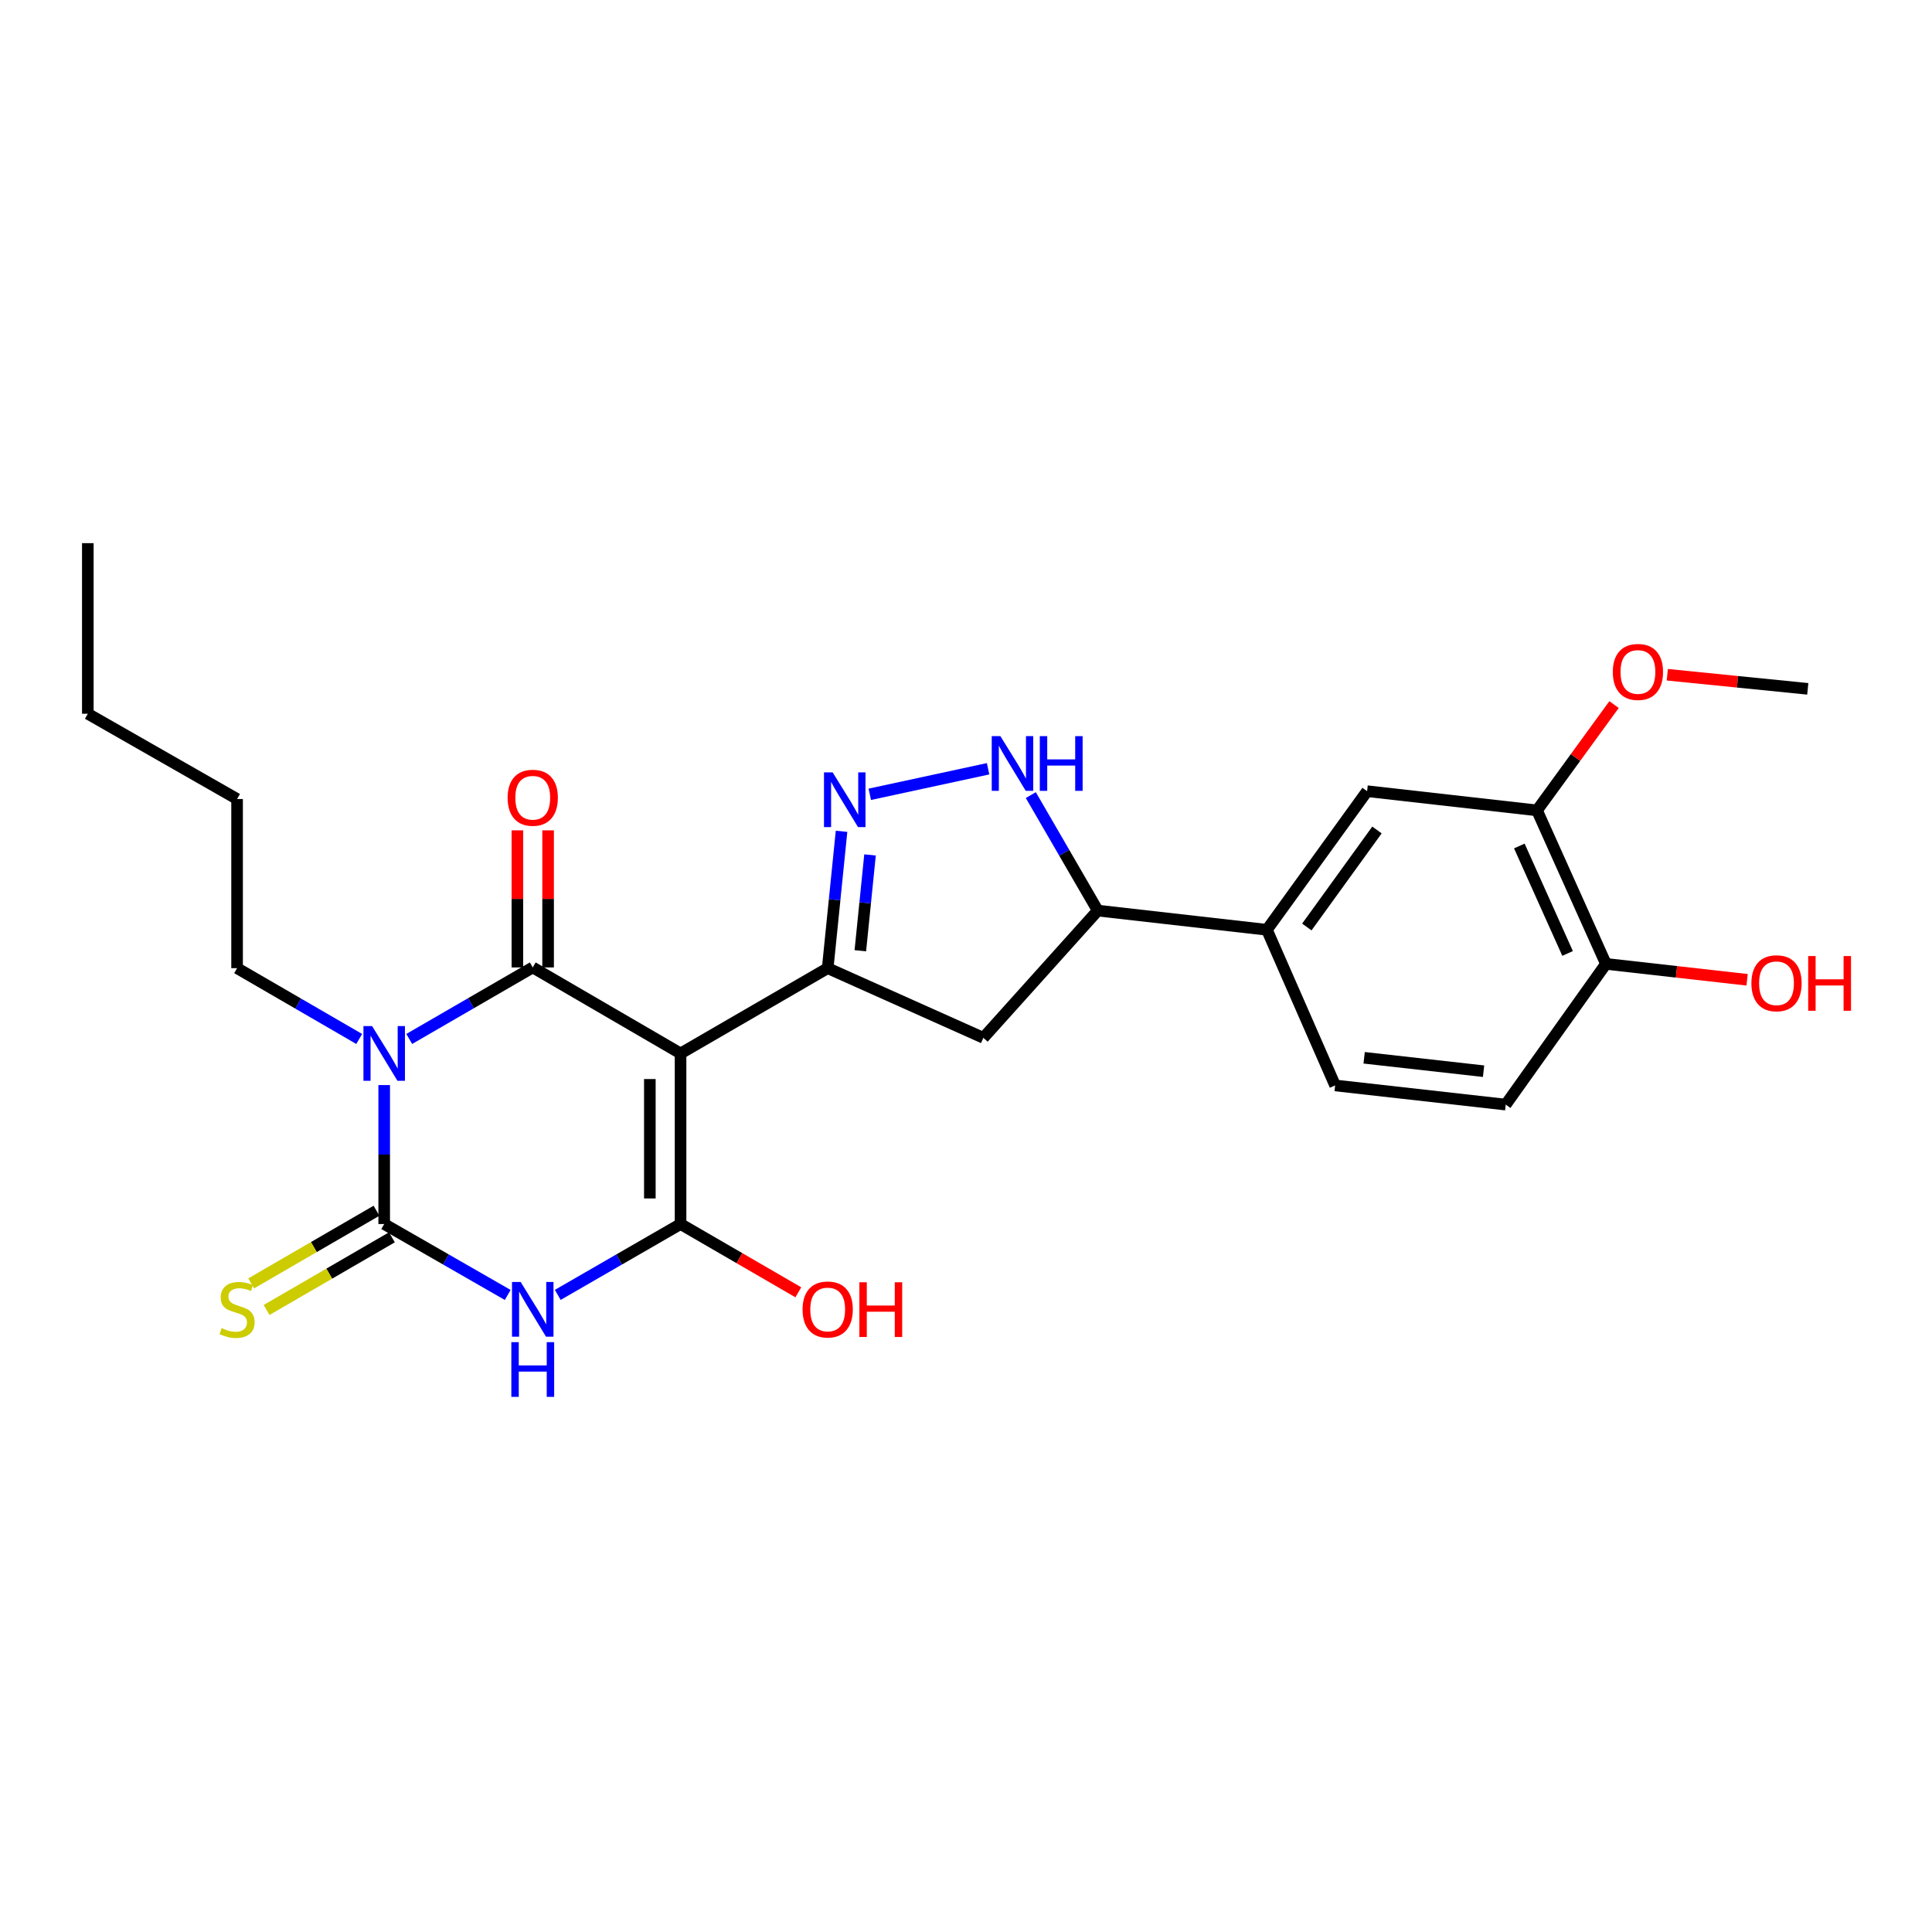 <?xml version='1.0' encoding='iso-8859-1'?>
<svg version='1.1' baseProfile='full'
              xmlns='http://www.w3.org/2000/svg'
                      xmlns:rdkit='http://www.rdkit.org/xml'
                      xmlns:xlink='http://www.w3.org/1999/xlink'
                  xml:space='preserve'
width='1000px' height='1000px' viewBox='0 0 1000 1000'>
<!-- END OF HEADER -->
<rect style='opacity:1.0;fill:#FFFFFF;stroke:none' width='1000' height='1000' x='0' y='0'> </rect>
<path class='bond-1' d='M 352.257,545.267 L 275.749,500.742' style='fill:none;fill-rule:evenodd;stroke:#000000;stroke-width:6px;stroke-linecap:butt;stroke-linejoin:miter;stroke-opacity:1' />
<path class='bond-4' d='M 352.257,545.267 L 352.257,633.558' style='fill:none;fill-rule:evenodd;stroke:#000000;stroke-width:6px;stroke-linecap:butt;stroke-linejoin:miter;stroke-opacity:1' />
<path class='bond-4' d='M 336.359,558.511 L 336.359,620.315' style='fill:none;fill-rule:evenodd;stroke:#000000;stroke-width:6px;stroke-linecap:butt;stroke-linejoin:miter;stroke-opacity:1' />
<path class='bond-5' d='M 352.257,545.267 L 428.413,501.121' style='fill:none;fill-rule:evenodd;stroke:#000000;stroke-width:6px;stroke-linecap:butt;stroke-linejoin:miter;stroke-opacity:1' />
<path class='bond-0' d='M 211.822,537.761 L 243.785,519.251' style='fill:none;fill-rule:evenodd;stroke:#0000FF;stroke-width:6px;stroke-linecap:butt;stroke-linejoin:miter;stroke-opacity:1' />
<path class='bond-0' d='M 243.785,519.251 L 275.749,500.742' style='fill:none;fill-rule:evenodd;stroke:#000000;stroke-width:6px;stroke-linecap:butt;stroke-linejoin:miter;stroke-opacity:1' />
<path class='bond-19' d='M 185.92,537.765 L 154.317,519.443' style='fill:none;fill-rule:evenodd;stroke:#0000FF;stroke-width:6px;stroke-linecap:butt;stroke-linejoin:miter;stroke-opacity:1' />
<path class='bond-19' d='M 154.317,519.443 L 122.714,501.121' style='fill:none;fill-rule:evenodd;stroke:#000000;stroke-width:6px;stroke-linecap:butt;stroke-linejoin:miter;stroke-opacity:1' />
<path class='bond-27' d='M 198.86,561.634 L 198.86,597.596' style='fill:none;fill-rule:evenodd;stroke:#0000FF;stroke-width:6px;stroke-linecap:butt;stroke-linejoin:miter;stroke-opacity:1' />
<path class='bond-27' d='M 198.86,597.596 L 198.86,633.558' style='fill:none;fill-rule:evenodd;stroke:#000000;stroke-width:6px;stroke-linecap:butt;stroke-linejoin:miter;stroke-opacity:1' />
<path class='bond-12' d='M 283.698,500.742 L 283.698,465.265' style='fill:none;fill-rule:evenodd;stroke:#000000;stroke-width:6px;stroke-linecap:butt;stroke-linejoin:miter;stroke-opacity:1' />
<path class='bond-12' d='M 283.698,465.265 L 283.698,429.788' style='fill:none;fill-rule:evenodd;stroke:#FF0000;stroke-width:6px;stroke-linecap:butt;stroke-linejoin:miter;stroke-opacity:1' />
<path class='bond-12' d='M 267.799,500.742 L 267.799,465.265' style='fill:none;fill-rule:evenodd;stroke:#000000;stroke-width:6px;stroke-linecap:butt;stroke-linejoin:miter;stroke-opacity:1' />
<path class='bond-12' d='M 267.799,465.265 L 267.799,429.788' style='fill:none;fill-rule:evenodd;stroke:#FF0000;stroke-width:6px;stroke-linecap:butt;stroke-linejoin:miter;stroke-opacity:1' />
<path class='bond-2' d='M 198.86,633.558 L 230.826,651.912' style='fill:none;fill-rule:evenodd;stroke:#000000;stroke-width:6px;stroke-linecap:butt;stroke-linejoin:miter;stroke-opacity:1' />
<path class='bond-2' d='M 230.826,651.912 L 262.792,670.265' style='fill:none;fill-rule:evenodd;stroke:#0000FF;stroke-width:6px;stroke-linecap:butt;stroke-linejoin:miter;stroke-opacity:1' />
<path class='bond-10' d='M 194.873,626.681 L 162.44,645.484' style='fill:none;fill-rule:evenodd;stroke:#000000;stroke-width:6px;stroke-linecap:butt;stroke-linejoin:miter;stroke-opacity:1' />
<path class='bond-10' d='M 162.44,645.484 L 130.007,664.287' style='fill:none;fill-rule:evenodd;stroke:#CCCC00;stroke-width:6px;stroke-linecap:butt;stroke-linejoin:miter;stroke-opacity:1' />
<path class='bond-10' d='M 202.847,640.436 L 170.414,659.239' style='fill:none;fill-rule:evenodd;stroke:#000000;stroke-width:6px;stroke-linecap:butt;stroke-linejoin:miter;stroke-opacity:1' />
<path class='bond-10' d='M 170.414,659.239 L 137.981,678.042' style='fill:none;fill-rule:evenodd;stroke:#CCCC00;stroke-width:6px;stroke-linecap:butt;stroke-linejoin:miter;stroke-opacity:1' />
<path class='bond-3' d='M 288.697,670.233 L 320.477,651.896' style='fill:none;fill-rule:evenodd;stroke:#0000FF;stroke-width:6px;stroke-linecap:butt;stroke-linejoin:miter;stroke-opacity:1' />
<path class='bond-3' d='M 320.477,651.896 L 352.257,633.558' style='fill:none;fill-rule:evenodd;stroke:#000000;stroke-width:6px;stroke-linecap:butt;stroke-linejoin:miter;stroke-opacity:1' />
<path class='bond-16' d='M 352.257,633.558 L 382.735,651.226' style='fill:none;fill-rule:evenodd;stroke:#000000;stroke-width:6px;stroke-linecap:butt;stroke-linejoin:miter;stroke-opacity:1' />
<path class='bond-16' d='M 382.735,651.226 L 413.212,668.893' style='fill:none;fill-rule:evenodd;stroke:#FF0000;stroke-width:6px;stroke-linecap:butt;stroke-linejoin:miter;stroke-opacity:1' />
<path class='bond-6' d='M 428.413,501.121 L 431.997,465.703' style='fill:none;fill-rule:evenodd;stroke:#000000;stroke-width:6px;stroke-linecap:butt;stroke-linejoin:miter;stroke-opacity:1' />
<path class='bond-6' d='M 431.997,465.703 L 435.582,430.285' style='fill:none;fill-rule:evenodd;stroke:#0000FF;stroke-width:6px;stroke-linecap:butt;stroke-linejoin:miter;stroke-opacity:1' />
<path class='bond-6' d='M 445.306,492.097 L 447.815,467.304' style='fill:none;fill-rule:evenodd;stroke:#000000;stroke-width:6px;stroke-linecap:butt;stroke-linejoin:miter;stroke-opacity:1' />
<path class='bond-6' d='M 447.815,467.304 L 450.324,442.511' style='fill:none;fill-rule:evenodd;stroke:#0000FF;stroke-width:6px;stroke-linecap:butt;stroke-linejoin:miter;stroke-opacity:1' />
<path class='bond-8' d='M 428.413,501.121 L 508.984,537.176' style='fill:none;fill-rule:evenodd;stroke:#000000;stroke-width:6px;stroke-linecap:butt;stroke-linejoin:miter;stroke-opacity:1' />
<path class='bond-7' d='M 450.197,411.135 L 511.432,397.91' style='fill:none;fill-rule:evenodd;stroke:#0000FF;stroke-width:6px;stroke-linecap:butt;stroke-linejoin:miter;stroke-opacity:1' />
<path class='bond-26' d='M 533.546,411.542 L 550.872,441.431' style='fill:none;fill-rule:evenodd;stroke:#0000FF;stroke-width:6px;stroke-linecap:butt;stroke-linejoin:miter;stroke-opacity:1' />
<path class='bond-26' d='M 550.872,441.431 L 568.198,471.32' style='fill:none;fill-rule:evenodd;stroke:#000000;stroke-width:6px;stroke-linecap:butt;stroke-linejoin:miter;stroke-opacity:1' />
<path class='bond-9' d='M 508.984,537.176 L 568.198,471.32' style='fill:none;fill-rule:evenodd;stroke:#000000;stroke-width:6px;stroke-linecap:butt;stroke-linejoin:miter;stroke-opacity:1' />
<path class='bond-11' d='M 568.198,471.32 L 655.748,481.257' style='fill:none;fill-rule:evenodd;stroke:#000000;stroke-width:6px;stroke-linecap:butt;stroke-linejoin:miter;stroke-opacity:1' />
<path class='bond-13' d='M 655.748,481.257 L 707.613,409.518' style='fill:none;fill-rule:evenodd;stroke:#000000;stroke-width:6px;stroke-linecap:butt;stroke-linejoin:miter;stroke-opacity:1' />
<path class='bond-13' d='M 676.412,479.811 L 712.718,429.594' style='fill:none;fill-rule:evenodd;stroke:#000000;stroke-width:6px;stroke-linecap:butt;stroke-linejoin:miter;stroke-opacity:1' />
<path class='bond-17' d='M 655.748,481.257 L 691.061,561.819' style='fill:none;fill-rule:evenodd;stroke:#000000;stroke-width:6px;stroke-linecap:butt;stroke-linejoin:miter;stroke-opacity:1' />
<path class='bond-14' d='M 707.613,409.518 L 795.551,419.454' style='fill:none;fill-rule:evenodd;stroke:#000000;stroke-width:6px;stroke-linecap:butt;stroke-linejoin:miter;stroke-opacity:1' />
<path class='bond-20' d='M 795.551,419.454 L 815.488,392.074' style='fill:none;fill-rule:evenodd;stroke:#000000;stroke-width:6px;stroke-linecap:butt;stroke-linejoin:miter;stroke-opacity:1' />
<path class='bond-20' d='M 815.488,392.074 L 835.425,364.694' style='fill:none;fill-rule:evenodd;stroke:#FF0000;stroke-width:6px;stroke-linecap:butt;stroke-linejoin:miter;stroke-opacity:1' />
<path class='bond-28' d='M 795.551,419.454 L 831.235,498.904' style='fill:none;fill-rule:evenodd;stroke:#000000;stroke-width:6px;stroke-linecap:butt;stroke-linejoin:miter;stroke-opacity:1' />
<path class='bond-28' d='M 786.401,437.886 L 811.38,493.501' style='fill:none;fill-rule:evenodd;stroke:#000000;stroke-width:6px;stroke-linecap:butt;stroke-linejoin:miter;stroke-opacity:1' />
<path class='bond-15' d='M 831.235,498.904 L 779.361,571.739' style='fill:none;fill-rule:evenodd;stroke:#000000;stroke-width:6px;stroke-linecap:butt;stroke-linejoin:miter;stroke-opacity:1' />
<path class='bond-21' d='M 831.235,498.904 L 867.766,503.02' style='fill:none;fill-rule:evenodd;stroke:#000000;stroke-width:6px;stroke-linecap:butt;stroke-linejoin:miter;stroke-opacity:1' />
<path class='bond-21' d='M 867.766,503.02 L 904.297,507.135' style='fill:none;fill-rule:evenodd;stroke:#FF0000;stroke-width:6px;stroke-linecap:butt;stroke-linejoin:miter;stroke-opacity:1' />
<path class='bond-18' d='M 691.061,561.819 L 779.361,571.739' style='fill:none;fill-rule:evenodd;stroke:#000000;stroke-width:6px;stroke-linecap:butt;stroke-linejoin:miter;stroke-opacity:1' />
<path class='bond-18' d='M 706.081,547.508 L 767.891,554.451' style='fill:none;fill-rule:evenodd;stroke:#000000;stroke-width:6px;stroke-linecap:butt;stroke-linejoin:miter;stroke-opacity:1' />
<path class='bond-23' d='M 122.714,501.121 L 122.714,413.572' style='fill:none;fill-rule:evenodd;stroke:#000000;stroke-width:6px;stroke-linecap:butt;stroke-linejoin:miter;stroke-opacity:1' />
<path class='bond-22' d='M 862.997,349.244 L 899.348,352.896' style='fill:none;fill-rule:evenodd;stroke:#FF0000;stroke-width:6px;stroke-linecap:butt;stroke-linejoin:miter;stroke-opacity:1' />
<path class='bond-22' d='M 899.348,352.896 L 935.699,356.548' style='fill:none;fill-rule:evenodd;stroke:#000000;stroke-width:6px;stroke-linecap:butt;stroke-linejoin:miter;stroke-opacity:1' />
<path class='bond-24' d='M 122.714,413.572 L 45.455,369.435' style='fill:none;fill-rule:evenodd;stroke:#000000;stroke-width:6px;stroke-linecap:butt;stroke-linejoin:miter;stroke-opacity:1' />
<path class='bond-25' d='M 45.455,369.435 L 45.455,281.135' style='fill:none;fill-rule:evenodd;stroke:#000000;stroke-width:6px;stroke-linecap:butt;stroke-linejoin:miter;stroke-opacity:1' />
<path  class='atom-1' d='M 192.6 531.107
L 201.88 546.107
Q 202.8 547.587, 204.28 550.267
Q 205.76 552.947, 205.84 553.107
L 205.84 531.107
L 209.6 531.107
L 209.6 559.427
L 205.72 559.427
L 195.76 543.027
Q 194.6 541.107, 193.36 538.907
Q 192.16 536.707, 191.8 536.027
L 191.8 559.427
L 188.12 559.427
L 188.12 531.107
L 192.6 531.107
' fill='#0000FF'/>
<path  class='atom-4' d='M 269.489 663.544
L 278.769 678.544
Q 279.689 680.024, 281.169 682.704
Q 282.649 685.384, 282.729 685.544
L 282.729 663.544
L 286.489 663.544
L 286.489 691.864
L 282.609 691.864
L 272.649 675.464
Q 271.489 673.544, 270.249 671.344
Q 269.049 669.144, 268.689 668.464
L 268.689 691.864
L 265.009 691.864
L 265.009 663.544
L 269.489 663.544
' fill='#0000FF'/>
<path  class='atom-4' d='M 264.669 694.696
L 268.509 694.696
L 268.509 706.736
L 282.989 706.736
L 282.989 694.696
L 286.829 694.696
L 286.829 723.016
L 282.989 723.016
L 282.989 709.936
L 268.509 709.936
L 268.509 723.016
L 264.669 723.016
L 264.669 694.696
' fill='#0000FF'/>
<path  class='atom-7' d='M 430.976 399.774
L 440.256 414.774
Q 441.176 416.254, 442.656 418.934
Q 444.136 421.614, 444.216 421.774
L 444.216 399.774
L 447.976 399.774
L 447.976 428.094
L 444.096 428.094
L 434.136 411.694
Q 432.976 409.774, 431.736 407.574
Q 430.536 405.374, 430.176 404.694
L 430.176 428.094
L 426.496 428.094
L 426.496 399.774
L 430.976 399.774
' fill='#0000FF'/>
<path  class='atom-8' d='M 517.802 381.022
L 527.082 396.022
Q 528.002 397.502, 529.482 400.182
Q 530.962 402.862, 531.042 403.022
L 531.042 381.022
L 534.802 381.022
L 534.802 409.342
L 530.922 409.342
L 520.962 392.942
Q 519.802 391.022, 518.562 388.822
Q 517.362 386.622, 517.002 385.942
L 517.002 409.342
L 513.322 409.342
L 513.322 381.022
L 517.802 381.022
' fill='#0000FF'/>
<path  class='atom-8' d='M 538.202 381.022
L 542.042 381.022
L 542.042 393.062
L 556.522 393.062
L 556.522 381.022
L 560.362 381.022
L 560.362 409.342
L 556.522 409.342
L 556.522 396.262
L 542.042 396.262
L 542.042 409.342
L 538.202 409.342
L 538.202 381.022
' fill='#0000FF'/>
<path  class='atom-11' d='M 114.714 687.424
Q 115.034 687.544, 116.354 688.104
Q 117.674 688.664, 119.114 689.024
Q 120.594 689.344, 122.034 689.344
Q 124.714 689.344, 126.274 688.064
Q 127.834 686.744, 127.834 684.464
Q 127.834 682.904, 127.034 681.944
Q 126.274 680.984, 125.074 680.464
Q 123.874 679.944, 121.874 679.344
Q 119.354 678.584, 117.834 677.864
Q 116.354 677.144, 115.274 675.624
Q 114.234 674.104, 114.234 671.544
Q 114.234 667.984, 116.634 665.784
Q 119.074 663.584, 123.874 663.584
Q 127.154 663.584, 130.874 665.144
L 129.954 668.224
Q 126.554 666.824, 123.994 666.824
Q 121.234 666.824, 119.714 667.984
Q 118.194 669.104, 118.234 671.064
Q 118.234 672.584, 118.994 673.504
Q 119.794 674.424, 120.914 674.944
Q 122.074 675.464, 123.994 676.064
Q 126.554 676.864, 128.074 677.664
Q 129.594 678.464, 130.674 680.104
Q 131.794 681.704, 131.794 684.464
Q 131.794 688.384, 129.154 690.504
Q 126.554 692.584, 122.194 692.584
Q 119.674 692.584, 117.754 692.024
Q 115.874 691.504, 113.634 690.584
L 114.714 687.424
' fill='#CCCC00'/>
<path  class='atom-13' d='M 262.749 412.91
Q 262.749 406.11, 266.109 402.31
Q 269.469 398.51, 275.749 398.51
Q 282.029 398.51, 285.389 402.31
Q 288.749 406.11, 288.749 412.91
Q 288.749 419.79, 285.349 423.71
Q 281.949 427.59, 275.749 427.59
Q 269.509 427.59, 266.109 423.71
Q 262.749 419.83, 262.749 412.91
M 275.749 424.39
Q 280.069 424.39, 282.389 421.51
Q 284.749 418.59, 284.749 412.91
Q 284.749 407.35, 282.389 404.55
Q 280.069 401.71, 275.749 401.71
Q 271.429 401.71, 269.069 404.51
Q 266.749 407.31, 266.749 412.91
Q 266.749 418.63, 269.069 421.51
Q 271.429 424.39, 275.749 424.39
' fill='#FF0000'/>
<path  class='atom-17' d='M 415.413 677.784
Q 415.413 670.984, 418.773 667.184
Q 422.133 663.384, 428.413 663.384
Q 434.693 663.384, 438.053 667.184
Q 441.413 670.984, 441.413 677.784
Q 441.413 684.664, 438.013 688.584
Q 434.613 692.464, 428.413 692.464
Q 422.173 692.464, 418.773 688.584
Q 415.413 684.704, 415.413 677.784
M 428.413 689.264
Q 432.733 689.264, 435.053 686.384
Q 437.413 683.464, 437.413 677.784
Q 437.413 672.224, 435.053 669.424
Q 432.733 666.584, 428.413 666.584
Q 424.093 666.584, 421.733 669.384
Q 419.413 672.184, 419.413 677.784
Q 419.413 683.504, 421.733 686.384
Q 424.093 689.264, 428.413 689.264
' fill='#FF0000'/>
<path  class='atom-17' d='M 444.813 663.704
L 448.653 663.704
L 448.653 675.744
L 463.133 675.744
L 463.133 663.704
L 466.973 663.704
L 466.973 692.024
L 463.133 692.024
L 463.133 678.944
L 448.653 678.944
L 448.653 692.024
L 444.813 692.024
L 444.813 663.704
' fill='#FF0000'/>
<path  class='atom-21' d='M 834.788 347.796
Q 834.788 340.996, 838.148 337.196
Q 841.508 333.396, 847.788 333.396
Q 854.068 333.396, 857.428 337.196
Q 860.788 340.996, 860.788 347.796
Q 860.788 354.676, 857.388 358.596
Q 853.988 362.476, 847.788 362.476
Q 841.548 362.476, 838.148 358.596
Q 834.788 354.716, 834.788 347.796
M 847.788 359.276
Q 852.108 359.276, 854.428 356.396
Q 856.788 353.476, 856.788 347.796
Q 856.788 342.236, 854.428 339.436
Q 852.108 336.596, 847.788 336.596
Q 843.468 336.596, 841.108 339.396
Q 838.788 342.196, 838.788 347.796
Q 838.788 353.516, 841.108 356.396
Q 843.468 359.276, 847.788 359.276
' fill='#FF0000'/>
<path  class='atom-22' d='M 906.518 508.93
Q 906.518 502.13, 909.878 498.33
Q 913.238 494.53, 919.518 494.53
Q 925.798 494.53, 929.158 498.33
Q 932.518 502.13, 932.518 508.93
Q 932.518 515.81, 929.118 519.73
Q 925.718 523.61, 919.518 523.61
Q 913.278 523.61, 909.878 519.73
Q 906.518 515.85, 906.518 508.93
M 919.518 520.41
Q 923.838 520.41, 926.158 517.53
Q 928.518 514.61, 928.518 508.93
Q 928.518 503.37, 926.158 500.57
Q 923.838 497.73, 919.518 497.73
Q 915.198 497.73, 912.838 500.53
Q 910.518 503.33, 910.518 508.93
Q 910.518 514.65, 912.838 517.53
Q 915.198 520.41, 919.518 520.41
' fill='#FF0000'/>
<path  class='atom-22' d='M 935.918 494.85
L 939.758 494.85
L 939.758 506.89
L 954.238 506.89
L 954.238 494.85
L 958.078 494.85
L 958.078 523.17
L 954.238 523.17
L 954.238 510.09
L 939.758 510.09
L 939.758 523.17
L 935.918 523.17
L 935.918 494.85
' fill='#FF0000'/>
</svg>
